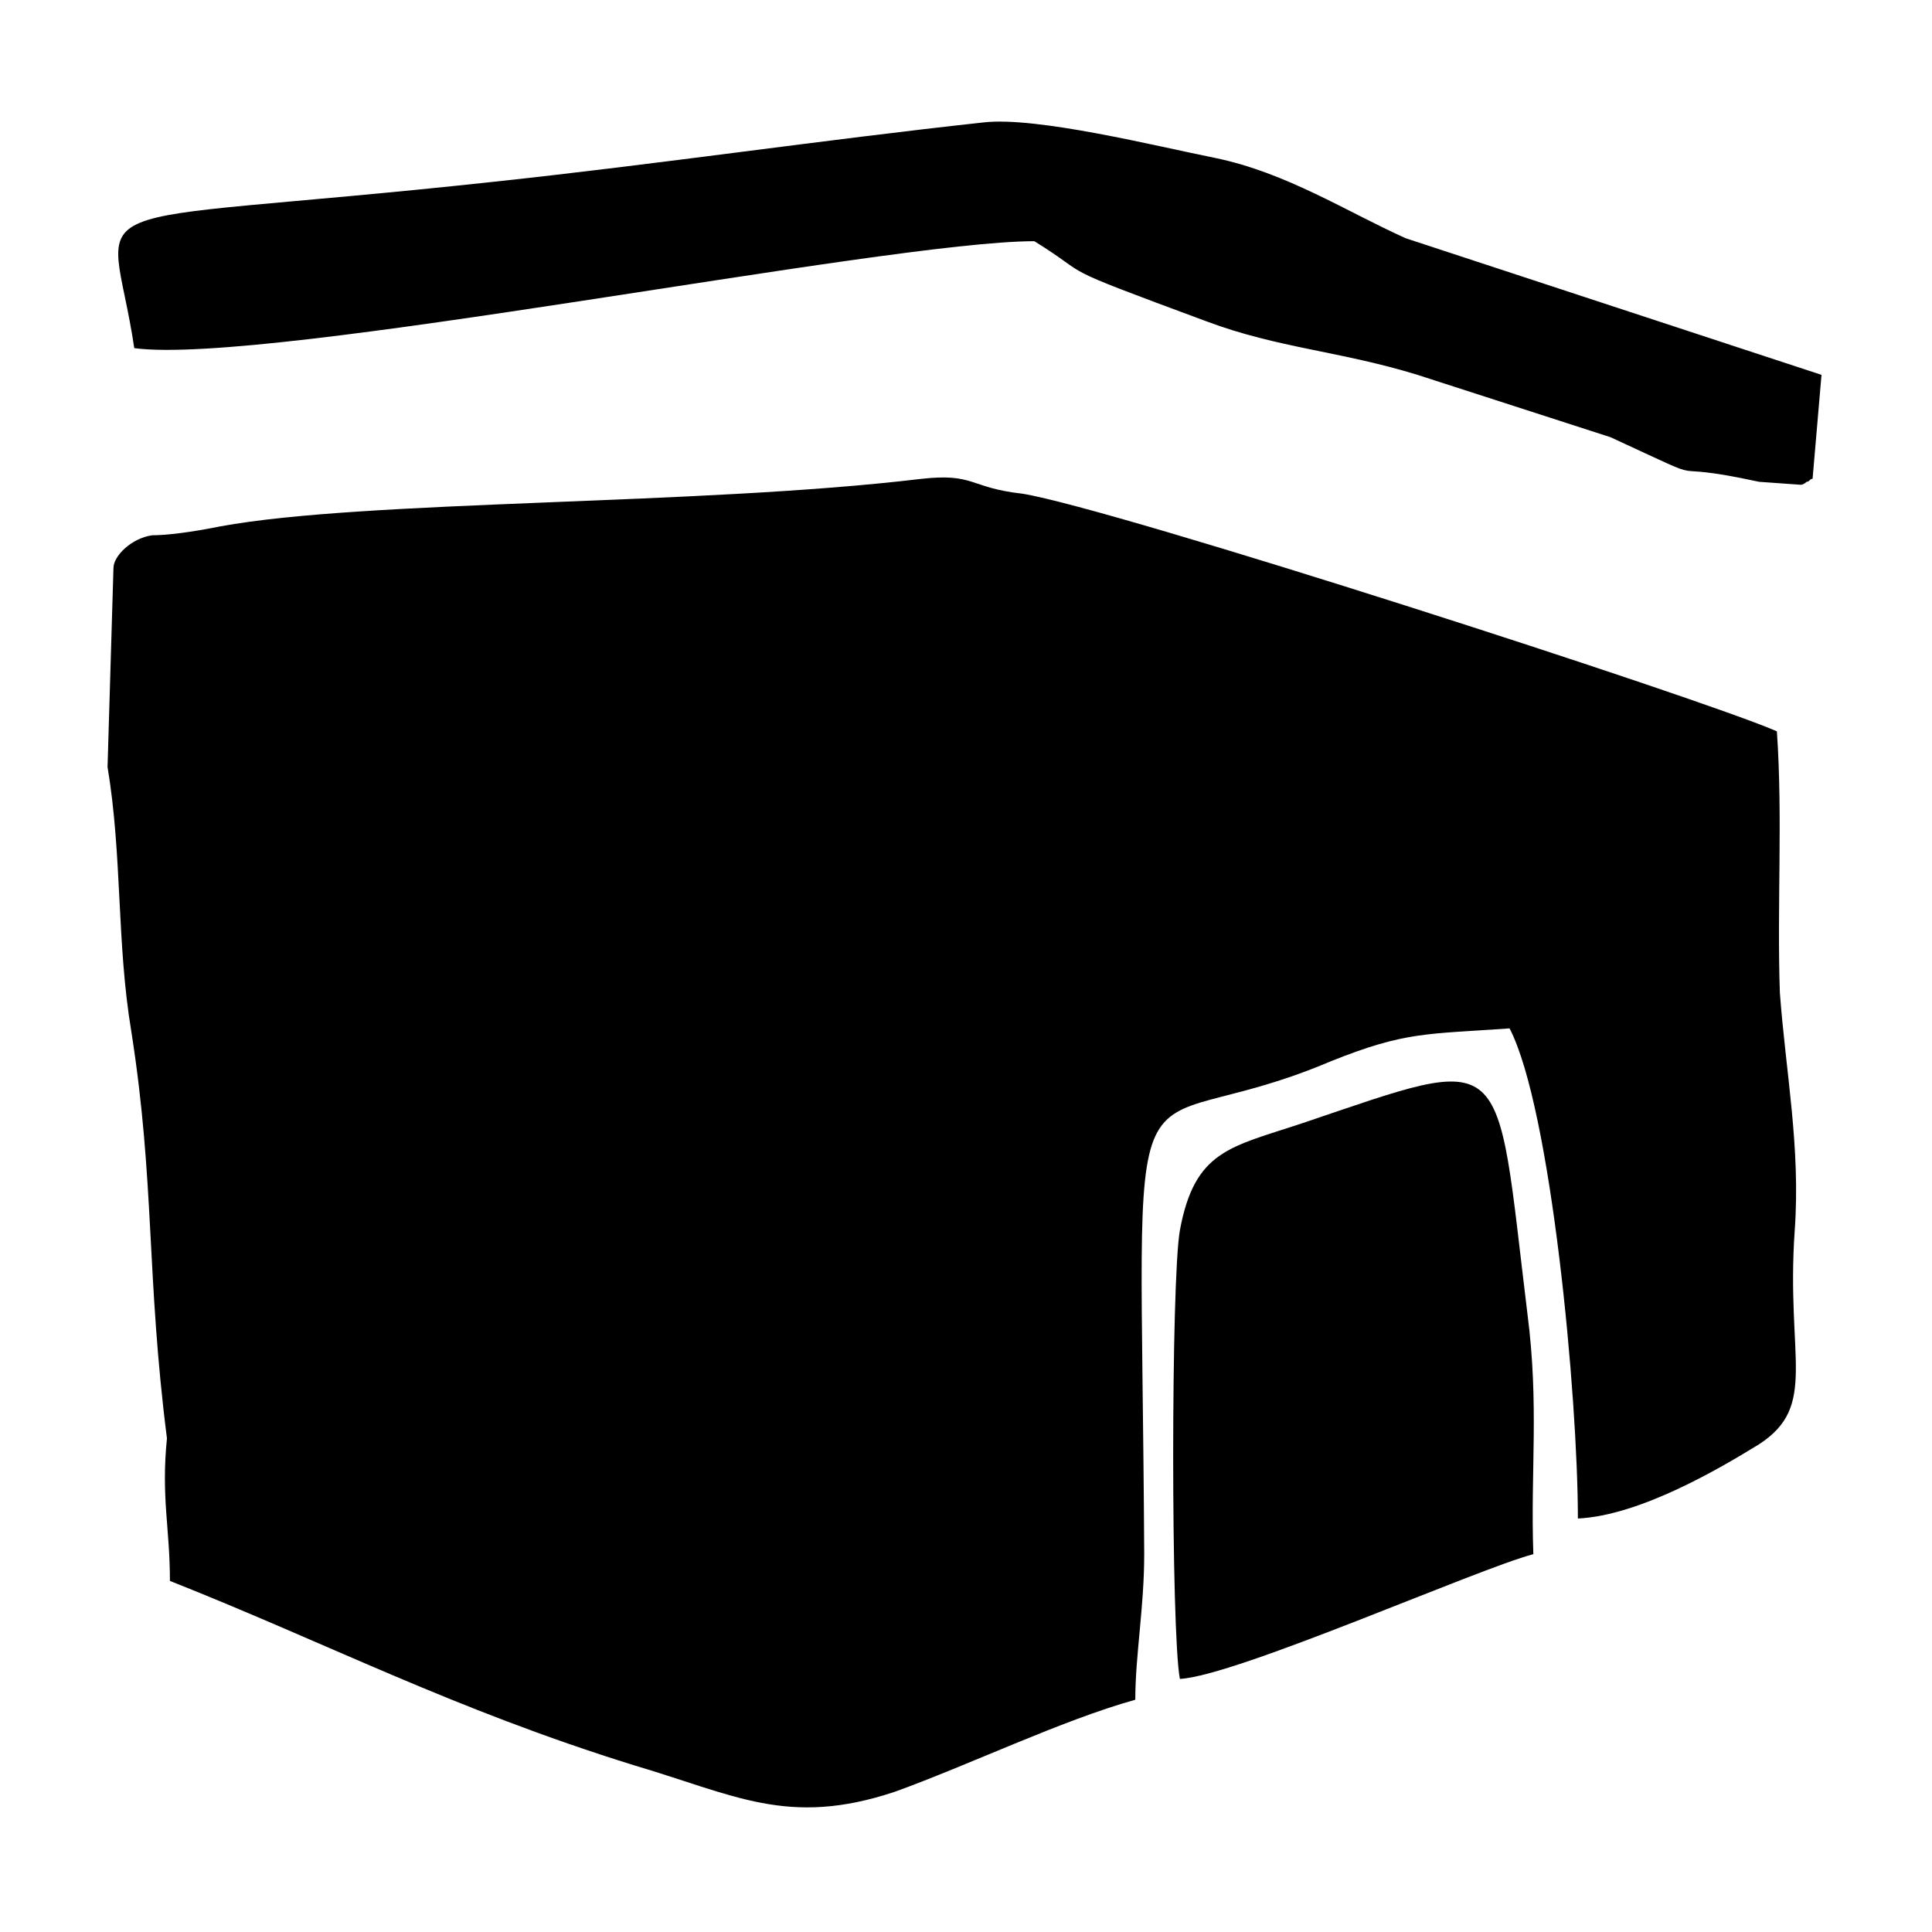 <?xml version="1.0" encoding="UTF-8"?>
<!-- Uploaded to: SVG Repo, www.svgrepo.com, Generator: SVG Repo Mixer Tools -->
<svg fill="#000000" width="800px" height="800px" version="1.1" viewBox="144 144 512 512" xmlns="http://www.w3.org/2000/svg">
 <g fill-rule="evenodd">
  <path d="m172.5 347.26c3.938 23.617 2.363 46.445 6.297 70.062 6.297 40.148 3.938 64.551 9.445 107.85-1.574 15.742 0.789 23.617 0.789 37.785 41.723 16.531 74.785 33.852 122.8 48.805 26.766 7.871 40.934 16.531 69.273 7.086 19.68-7.086 44.082-18.895 63.762-24.402 0-11.809 2.363-24.402 2.363-38.574-0.789-145.63-7.871-106.27 49.594-130.68 19.68-7.871 25.191-7.086 47.23-8.66 11.02 21.254 18.105 97.613 18.105 129.89 16.531-0.789 37.785-13.383 48.02-19.68 15.742-10.234 7.086-22.828 9.445-56.68 1.574-22.043-2.363-41.723-3.938-62.977-0.789-22.828 0.789-46.445-0.789-69.273-19.672-8.66-175.54-59.039-199.94-62.977-14.168-1.574-12.594-5.512-26.766-3.938-59.039 7.086-147.21 5.512-185.78 12.594-7.871 1.574-14.168 2.363-18.105 2.363-5.512 0.789-10.234 5.512-10.234 8.66z"/>
  <path d="m418.11 207.92c16.531 10.234 3.148 5.512 45.656 21.254 18.895 7.086 35.426 7.871 55.891 14.168l51.168 16.531c30.699 14.168 10.234 5.512 39.359 11.809l11.02 0.789c0.789 0 1.574-0.789 1.574-0.789 0.789 0 0.789-0.789 1.574-0.789l2.363-27.551-110.21-36.211c-15.742-7.086-31.488-17.32-50.383-21.254-15.742-3.148-47.23-11.02-61.402-9.445-43.297 4.723-85.805 11.02-129.89 15.742-116.5 12.598-101.55 1.574-95.25 44.086 35.426 4.723 199.16-28.34 238.52-28.34z"/>
  <path d="m488.95 441.72c-18.895 6.297-28.34 7.086-32.273 28.34-2.363 13.383-2.363 106.27 0 118.87 14.957-0.789 78.719-29.125 93.676-33.062-0.789-22.043 1.574-39.359-1.574-63.762-8.66-70.848-3.938-69.273-59.828-50.383z"/>
 </g>
</svg>